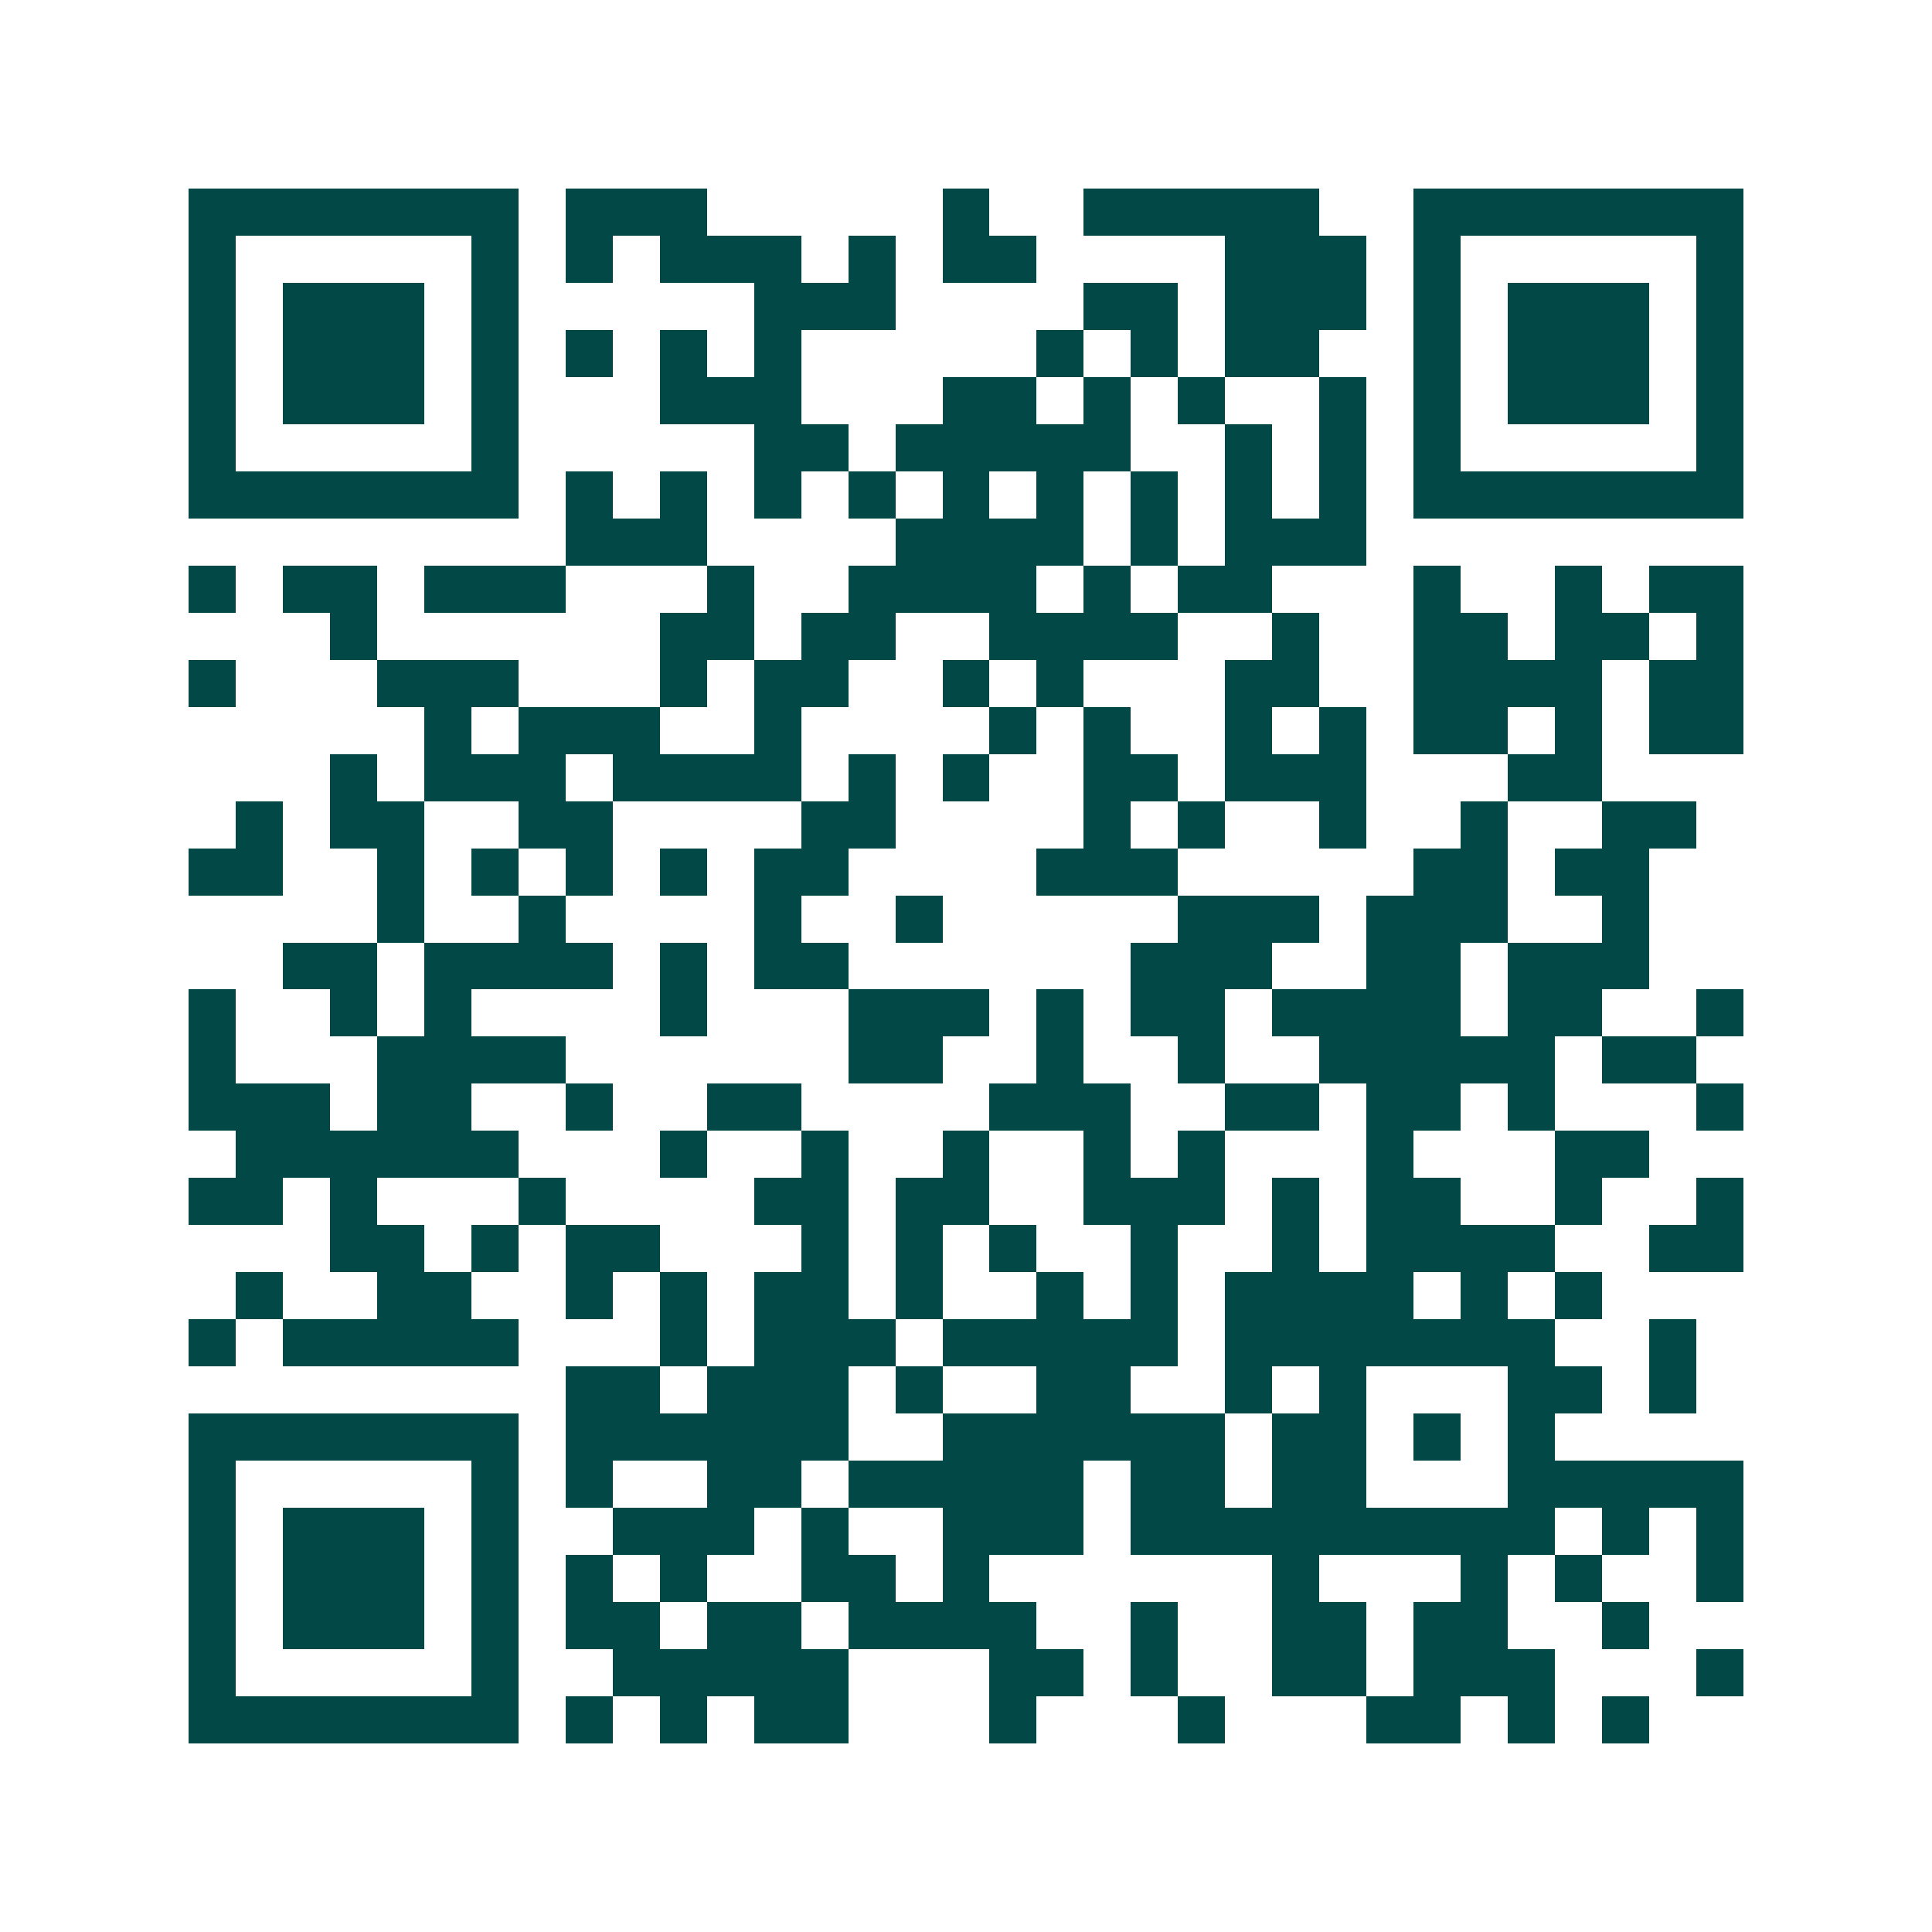 <svg xmlns="http://www.w3.org/2000/svg" width="200" height="200" viewBox="0 0 41 41" shape-rendering="crispEdges"><path fill="#ffffff" d="M0 0h41v41H0z"/><path stroke="#014847" d="M4 4.5h7m1 0h3m5 0h1m2 0h5m2 0h7M4 5.5h1m5 0h1m1 0h1m1 0h3m1 0h1m1 0h2m4 0h3m1 0h1m5 0h1M4 6.5h1m1 0h3m1 0h1m5 0h3m4 0h2m1 0h3m1 0h1m1 0h3m1 0h1M4 7.5h1m1 0h3m1 0h1m1 0h1m1 0h1m1 0h1m5 0h1m1 0h1m1 0h2m2 0h1m1 0h3m1 0h1M4 8.5h1m1 0h3m1 0h1m3 0h3m3 0h2m1 0h1m1 0h1m2 0h1m1 0h1m1 0h3m1 0h1M4 9.5h1m5 0h1m5 0h2m1 0h5m2 0h1m1 0h1m1 0h1m5 0h1M4 10.5h7m1 0h1m1 0h1m1 0h1m1 0h1m1 0h1m1 0h1m1 0h1m1 0h1m1 0h1m1 0h7M12 11.5h3m4 0h4m1 0h1m1 0h3M4 12.5h1m1 0h2m1 0h3m3 0h1m2 0h4m1 0h1m1 0h2m3 0h1m2 0h1m1 0h2M7 13.5h1m6 0h2m1 0h2m2 0h4m2 0h1m2 0h2m1 0h2m1 0h1M4 14.5h1m3 0h3m3 0h1m1 0h2m2 0h1m1 0h1m3 0h2m2 0h4m1 0h2M9 15.5h1m1 0h3m2 0h1m4 0h1m1 0h1m2 0h1m1 0h1m1 0h2m1 0h1m1 0h2M7 16.5h1m1 0h3m1 0h4m1 0h1m1 0h1m2 0h2m1 0h3m3 0h2M5 17.5h1m1 0h2m2 0h2m4 0h2m4 0h1m1 0h1m2 0h1m2 0h1m2 0h2M4 18.5h2m2 0h1m1 0h1m1 0h1m1 0h1m1 0h2m4 0h3m5 0h2m1 0h2M8 19.5h1m2 0h1m4 0h1m2 0h1m5 0h3m1 0h3m2 0h1M6 20.5h2m1 0h4m1 0h1m1 0h2m6 0h3m2 0h2m1 0h3M4 21.5h1m2 0h1m1 0h1m4 0h1m3 0h3m1 0h1m1 0h2m1 0h4m1 0h2m2 0h1M4 22.5h1m3 0h4m6 0h2m2 0h1m2 0h1m2 0h5m1 0h2M4 23.5h3m1 0h2m2 0h1m2 0h2m4 0h3m2 0h2m1 0h2m1 0h1m3 0h1M5 24.5h6m3 0h1m2 0h1m2 0h1m2 0h1m1 0h1m3 0h1m3 0h2M4 25.5h2m1 0h1m3 0h1m4 0h2m1 0h2m2 0h3m1 0h1m1 0h2m2 0h1m2 0h1M7 26.5h2m1 0h1m1 0h2m3 0h1m1 0h1m1 0h1m2 0h1m2 0h1m1 0h4m2 0h2M5 27.5h1m2 0h2m2 0h1m1 0h1m1 0h2m1 0h1m2 0h1m1 0h1m1 0h4m1 0h1m1 0h1M4 28.5h1m1 0h5m3 0h1m1 0h3m1 0h5m1 0h7m2 0h1M12 29.5h2m1 0h3m1 0h1m2 0h2m2 0h1m1 0h1m3 0h2m1 0h1M4 30.5h7m1 0h6m2 0h6m1 0h2m1 0h1m1 0h1M4 31.5h1m5 0h1m1 0h1m2 0h2m1 0h5m1 0h2m1 0h2m3 0h5M4 32.5h1m1 0h3m1 0h1m2 0h3m1 0h1m2 0h3m1 0h9m1 0h1m1 0h1M4 33.5h1m1 0h3m1 0h1m1 0h1m1 0h1m2 0h2m1 0h1m6 0h1m3 0h1m1 0h1m2 0h1M4 34.5h1m1 0h3m1 0h1m1 0h2m1 0h2m1 0h4m2 0h1m2 0h2m1 0h2m2 0h1M4 35.5h1m5 0h1m2 0h5m3 0h2m1 0h1m2 0h2m1 0h3m3 0h1M4 36.5h7m1 0h1m1 0h1m1 0h2m3 0h1m3 0h1m3 0h2m1 0h1m1 0h1"/></svg>
